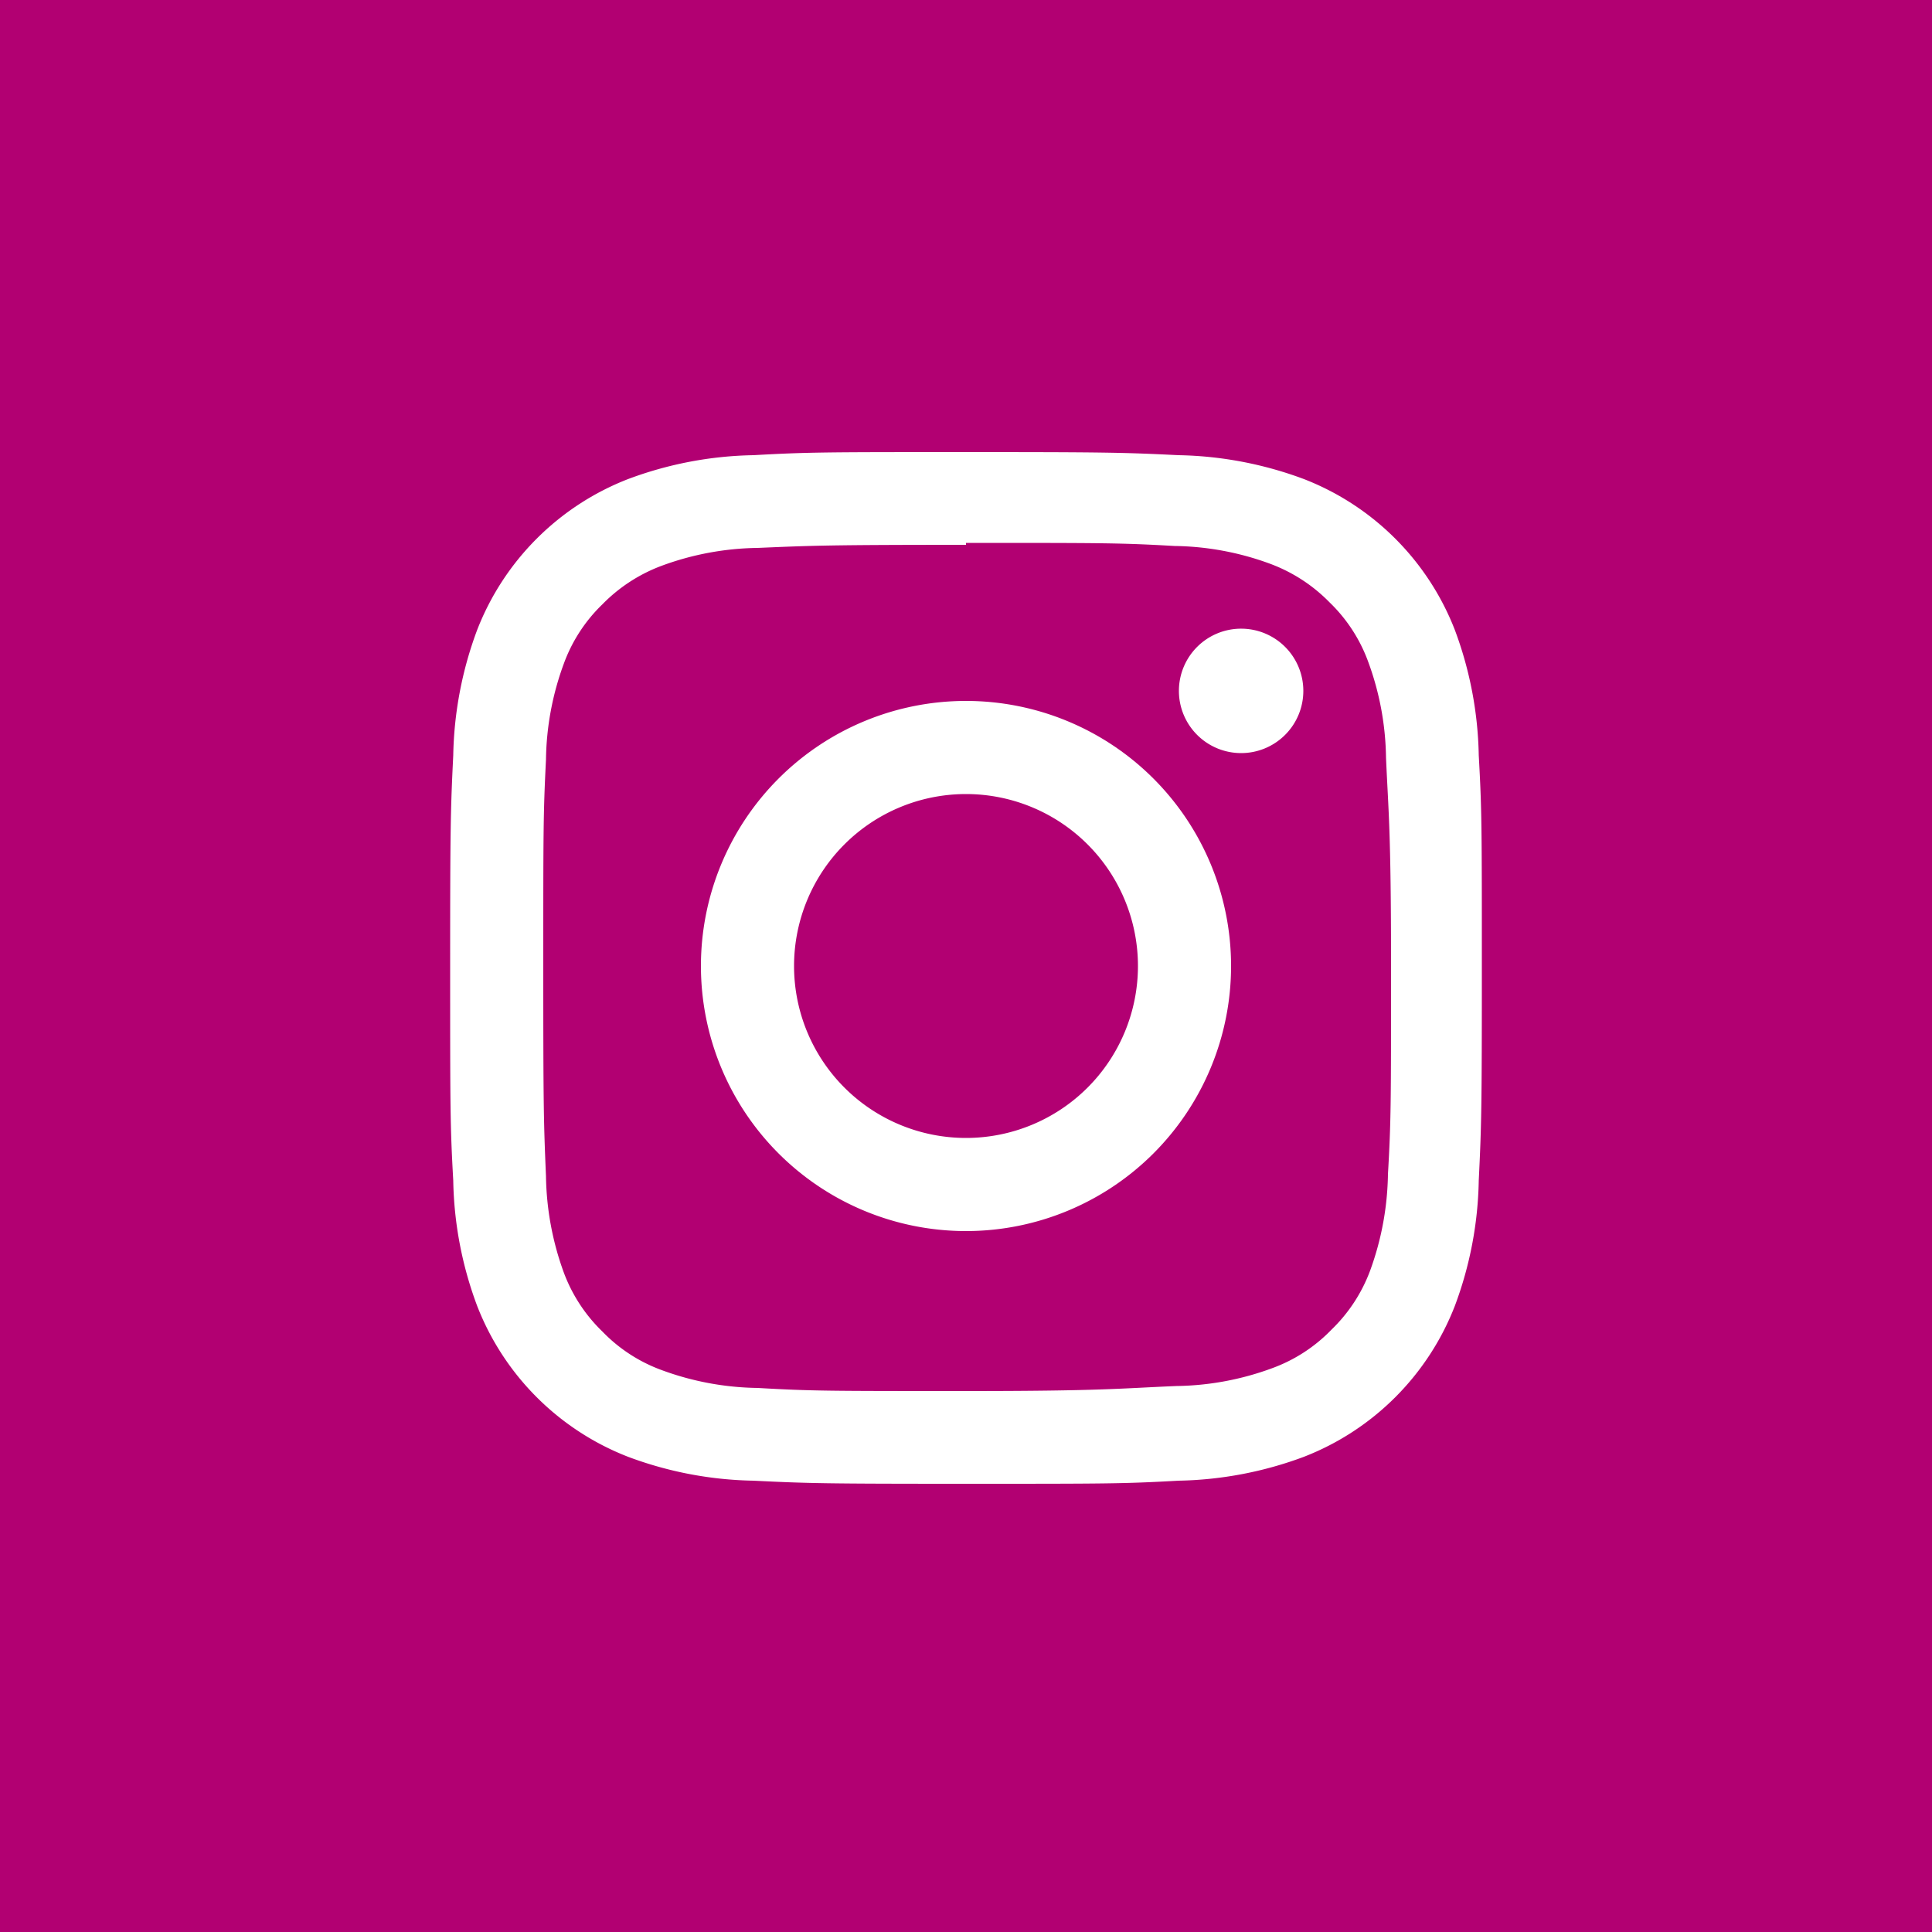 <svg xmlns="http://www.w3.org/2000/svg" viewBox="0 0 50 50"><defs><style>.cls-1{fill:#b20072;}.cls-2{fill:#fff;}</style></defs><title>ic_insta</title><g id="レイヤー_2" data-name="レイヤー 2"><g id="レイヤー_2-2" data-name="レイヤー 2"><rect class="cls-1" width="50" height="50"/><path class="cls-2" d="M25,14.05c3.56,0,4,0,5.4.08a7.41,7.41,0,0,1,2.47.46,4.19,4.19,0,0,1,1.54,1,4.07,4.07,0,0,1,1,1.54,7.43,7.43,0,0,1,.46,2.48C35.93,21,36,21.44,36,25s0,4-.08,5.39a7.57,7.57,0,0,1-.46,2.49,4.11,4.11,0,0,1-1,1.53,4.07,4.07,0,0,1-1.54,1,7.41,7.41,0,0,1-2.47.46C29,35.93,28.56,36,25,36s-4,0-5.39-.08a7.43,7.43,0,0,1-2.48-.46,4.07,4.07,0,0,1-1.54-1,4.11,4.11,0,0,1-1-1.53,7.57,7.57,0,0,1-.46-2.49c-.06-1.4-.07-1.82-.07-5.39s0-4,.07-5.39a7.43,7.43,0,0,1,.46-2.48,4.07,4.07,0,0,1,1-1.54,4.19,4.19,0,0,1,1.54-1,7.43,7.43,0,0,1,2.48-.46c1.4-.06,1.82-.08,5.39-.08m0-2.4c-3.63,0-4.08,0-5.5.08a9.7,9.7,0,0,0-3.25.62,6.85,6.85,0,0,0-3.9,3.9,9.75,9.75,0,0,0-.62,3.25c-.07,1.42-.08,1.87-.08,5.5s0,4.08.08,5.5a9.7,9.7,0,0,0,.62,3.25,6.85,6.85,0,0,0,3.9,3.9,9.7,9.7,0,0,0,3.25.62c1.42.07,1.87.08,5.5.08s4.08,0,5.5-.08a9.75,9.75,0,0,0,3.25-.62,6.85,6.85,0,0,0,3.9-3.9,9.7,9.7,0,0,0,.62-3.25c.07-1.42.08-1.87.08-5.5s0-4.08-.08-5.5a9.75,9.75,0,0,0-.62-3.25,6.85,6.85,0,0,0-3.9-3.9,9.75,9.75,0,0,0-3.25-.62c-1.42-.07-1.87-.08-5.5-.08Z"/><path class="cls-2" d="M25,18.14A6.86,6.86,0,1,0,31.86,25,6.86,6.86,0,0,0,25,18.14Zm0,11.31A4.45,4.45,0,1,1,29.45,25,4.45,4.45,0,0,1,25,29.45Z"/><path class="cls-2" d="M33.73,17.87a1.61,1.61,0,1,1-1.6-1.6A1.61,1.61,0,0,1,33.73,17.87Z"/></g></g></svg>